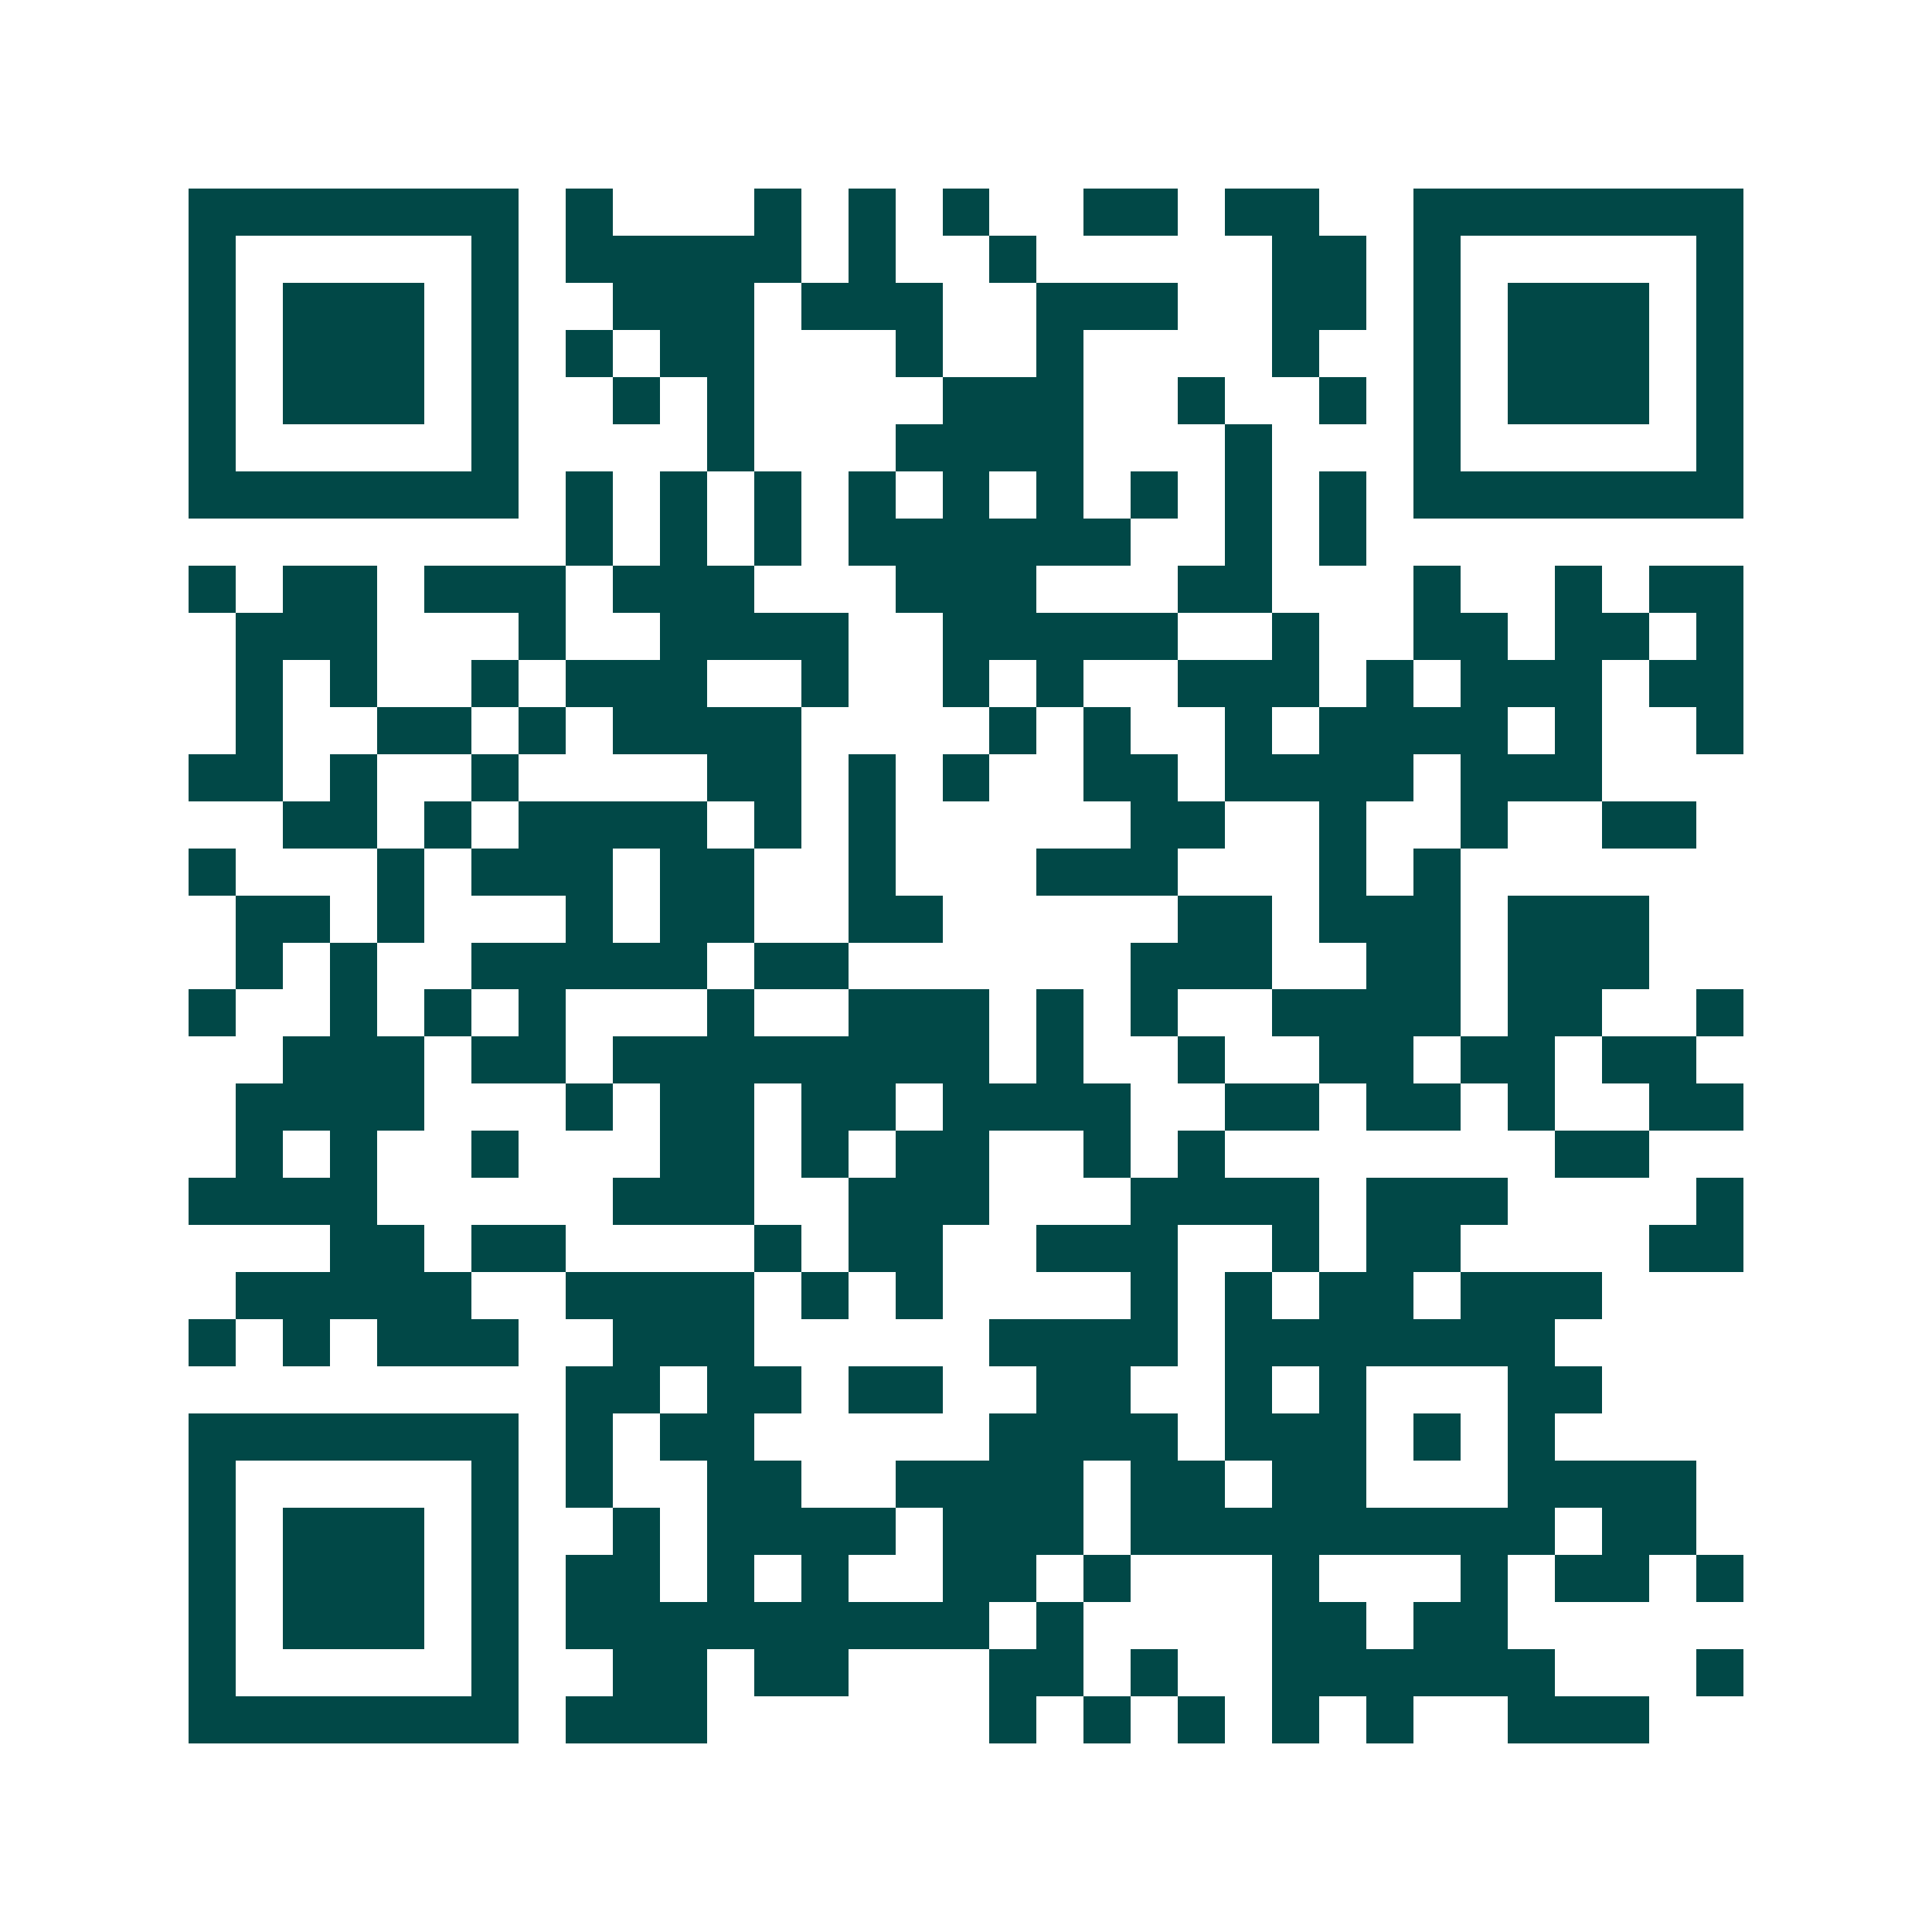 <svg xmlns="http://www.w3.org/2000/svg" width="200" height="200" viewBox="0 0 41 41" shape-rendering="crispEdges"><path fill="#ffffff" d="M0 0h41v41H0z"/><path stroke="#014847" d="M4 4.5h7m1 0h1m3 0h1m1 0h1m1 0h1m2 0h2m1 0h2m2 0h7M4 5.5h1m5 0h1m1 0h5m1 0h1m2 0h1m5 0h2m1 0h1m5 0h1M4 6.5h1m1 0h3m1 0h1m2 0h3m1 0h3m2 0h3m2 0h2m1 0h1m1 0h3m1 0h1M4 7.5h1m1 0h3m1 0h1m1 0h1m1 0h2m3 0h1m2 0h1m4 0h1m2 0h1m1 0h3m1 0h1M4 8.5h1m1 0h3m1 0h1m2 0h1m1 0h1m4 0h3m2 0h1m2 0h1m1 0h1m1 0h3m1 0h1M4 9.5h1m5 0h1m4 0h1m3 0h4m3 0h1m3 0h1m5 0h1M4 10.5h7m1 0h1m1 0h1m1 0h1m1 0h1m1 0h1m1 0h1m1 0h1m1 0h1m1 0h1m1 0h7M12 11.5h1m1 0h1m1 0h1m1 0h6m2 0h1m1 0h1M4 12.5h1m1 0h2m1 0h3m1 0h3m3 0h3m3 0h2m3 0h1m2 0h1m1 0h2M5 13.5h3m3 0h1m2 0h4m2 0h5m2 0h1m2 0h2m1 0h2m1 0h1M5 14.5h1m1 0h1m2 0h1m1 0h3m2 0h1m2 0h1m1 0h1m2 0h3m1 0h1m1 0h3m1 0h2M5 15.5h1m2 0h2m1 0h1m1 0h4m4 0h1m1 0h1m2 0h1m1 0h4m1 0h1m2 0h1M4 16.5h2m1 0h1m2 0h1m4 0h2m1 0h1m1 0h1m2 0h2m1 0h4m1 0h3M6 17.5h2m1 0h1m1 0h4m1 0h1m1 0h1m5 0h2m2 0h1m2 0h1m2 0h2M4 18.5h1m3 0h1m1 0h3m1 0h2m2 0h1m3 0h3m3 0h1m1 0h1M5 19.5h2m1 0h1m3 0h1m1 0h2m2 0h2m5 0h2m1 0h3m1 0h3M5 20.5h1m1 0h1m2 0h5m1 0h2m6 0h3m2 0h2m1 0h3M4 21.5h1m2 0h1m1 0h1m1 0h1m3 0h1m2 0h3m1 0h1m1 0h1m2 0h4m1 0h2m2 0h1M6 22.5h3m1 0h2m1 0h8m1 0h1m2 0h1m2 0h2m1 0h2m1 0h2M5 23.5h4m3 0h1m1 0h2m1 0h2m1 0h4m2 0h2m1 0h2m1 0h1m2 0h2M5 24.5h1m1 0h1m2 0h1m3 0h2m1 0h1m1 0h2m2 0h1m1 0h1m7 0h2M4 25.5h4m5 0h3m2 0h3m3 0h4m1 0h3m4 0h1M7 26.5h2m1 0h2m4 0h1m1 0h2m2 0h3m2 0h1m1 0h2m4 0h2M5 27.5h5m2 0h4m1 0h1m1 0h1m4 0h1m1 0h1m1 0h2m1 0h3M4 28.5h1m1 0h1m1 0h3m2 0h3m5 0h4m1 0h7M12 29.5h2m1 0h2m1 0h2m2 0h2m2 0h1m1 0h1m3 0h2M4 30.5h7m1 0h1m1 0h2m5 0h4m1 0h3m1 0h1m1 0h1M4 31.5h1m5 0h1m1 0h1m2 0h2m2 0h4m1 0h2m1 0h2m3 0h4M4 32.5h1m1 0h3m1 0h1m2 0h1m1 0h4m1 0h3m1 0h9m1 0h2M4 33.5h1m1 0h3m1 0h1m1 0h2m1 0h1m1 0h1m2 0h2m1 0h1m3 0h1m3 0h1m1 0h2m1 0h1M4 34.5h1m1 0h3m1 0h1m1 0h9m1 0h1m4 0h2m1 0h2M4 35.5h1m5 0h1m2 0h2m1 0h2m3 0h2m1 0h1m2 0h6m3 0h1M4 36.5h7m1 0h3m6 0h1m1 0h1m1 0h1m1 0h1m1 0h1m2 0h3"/></svg>
